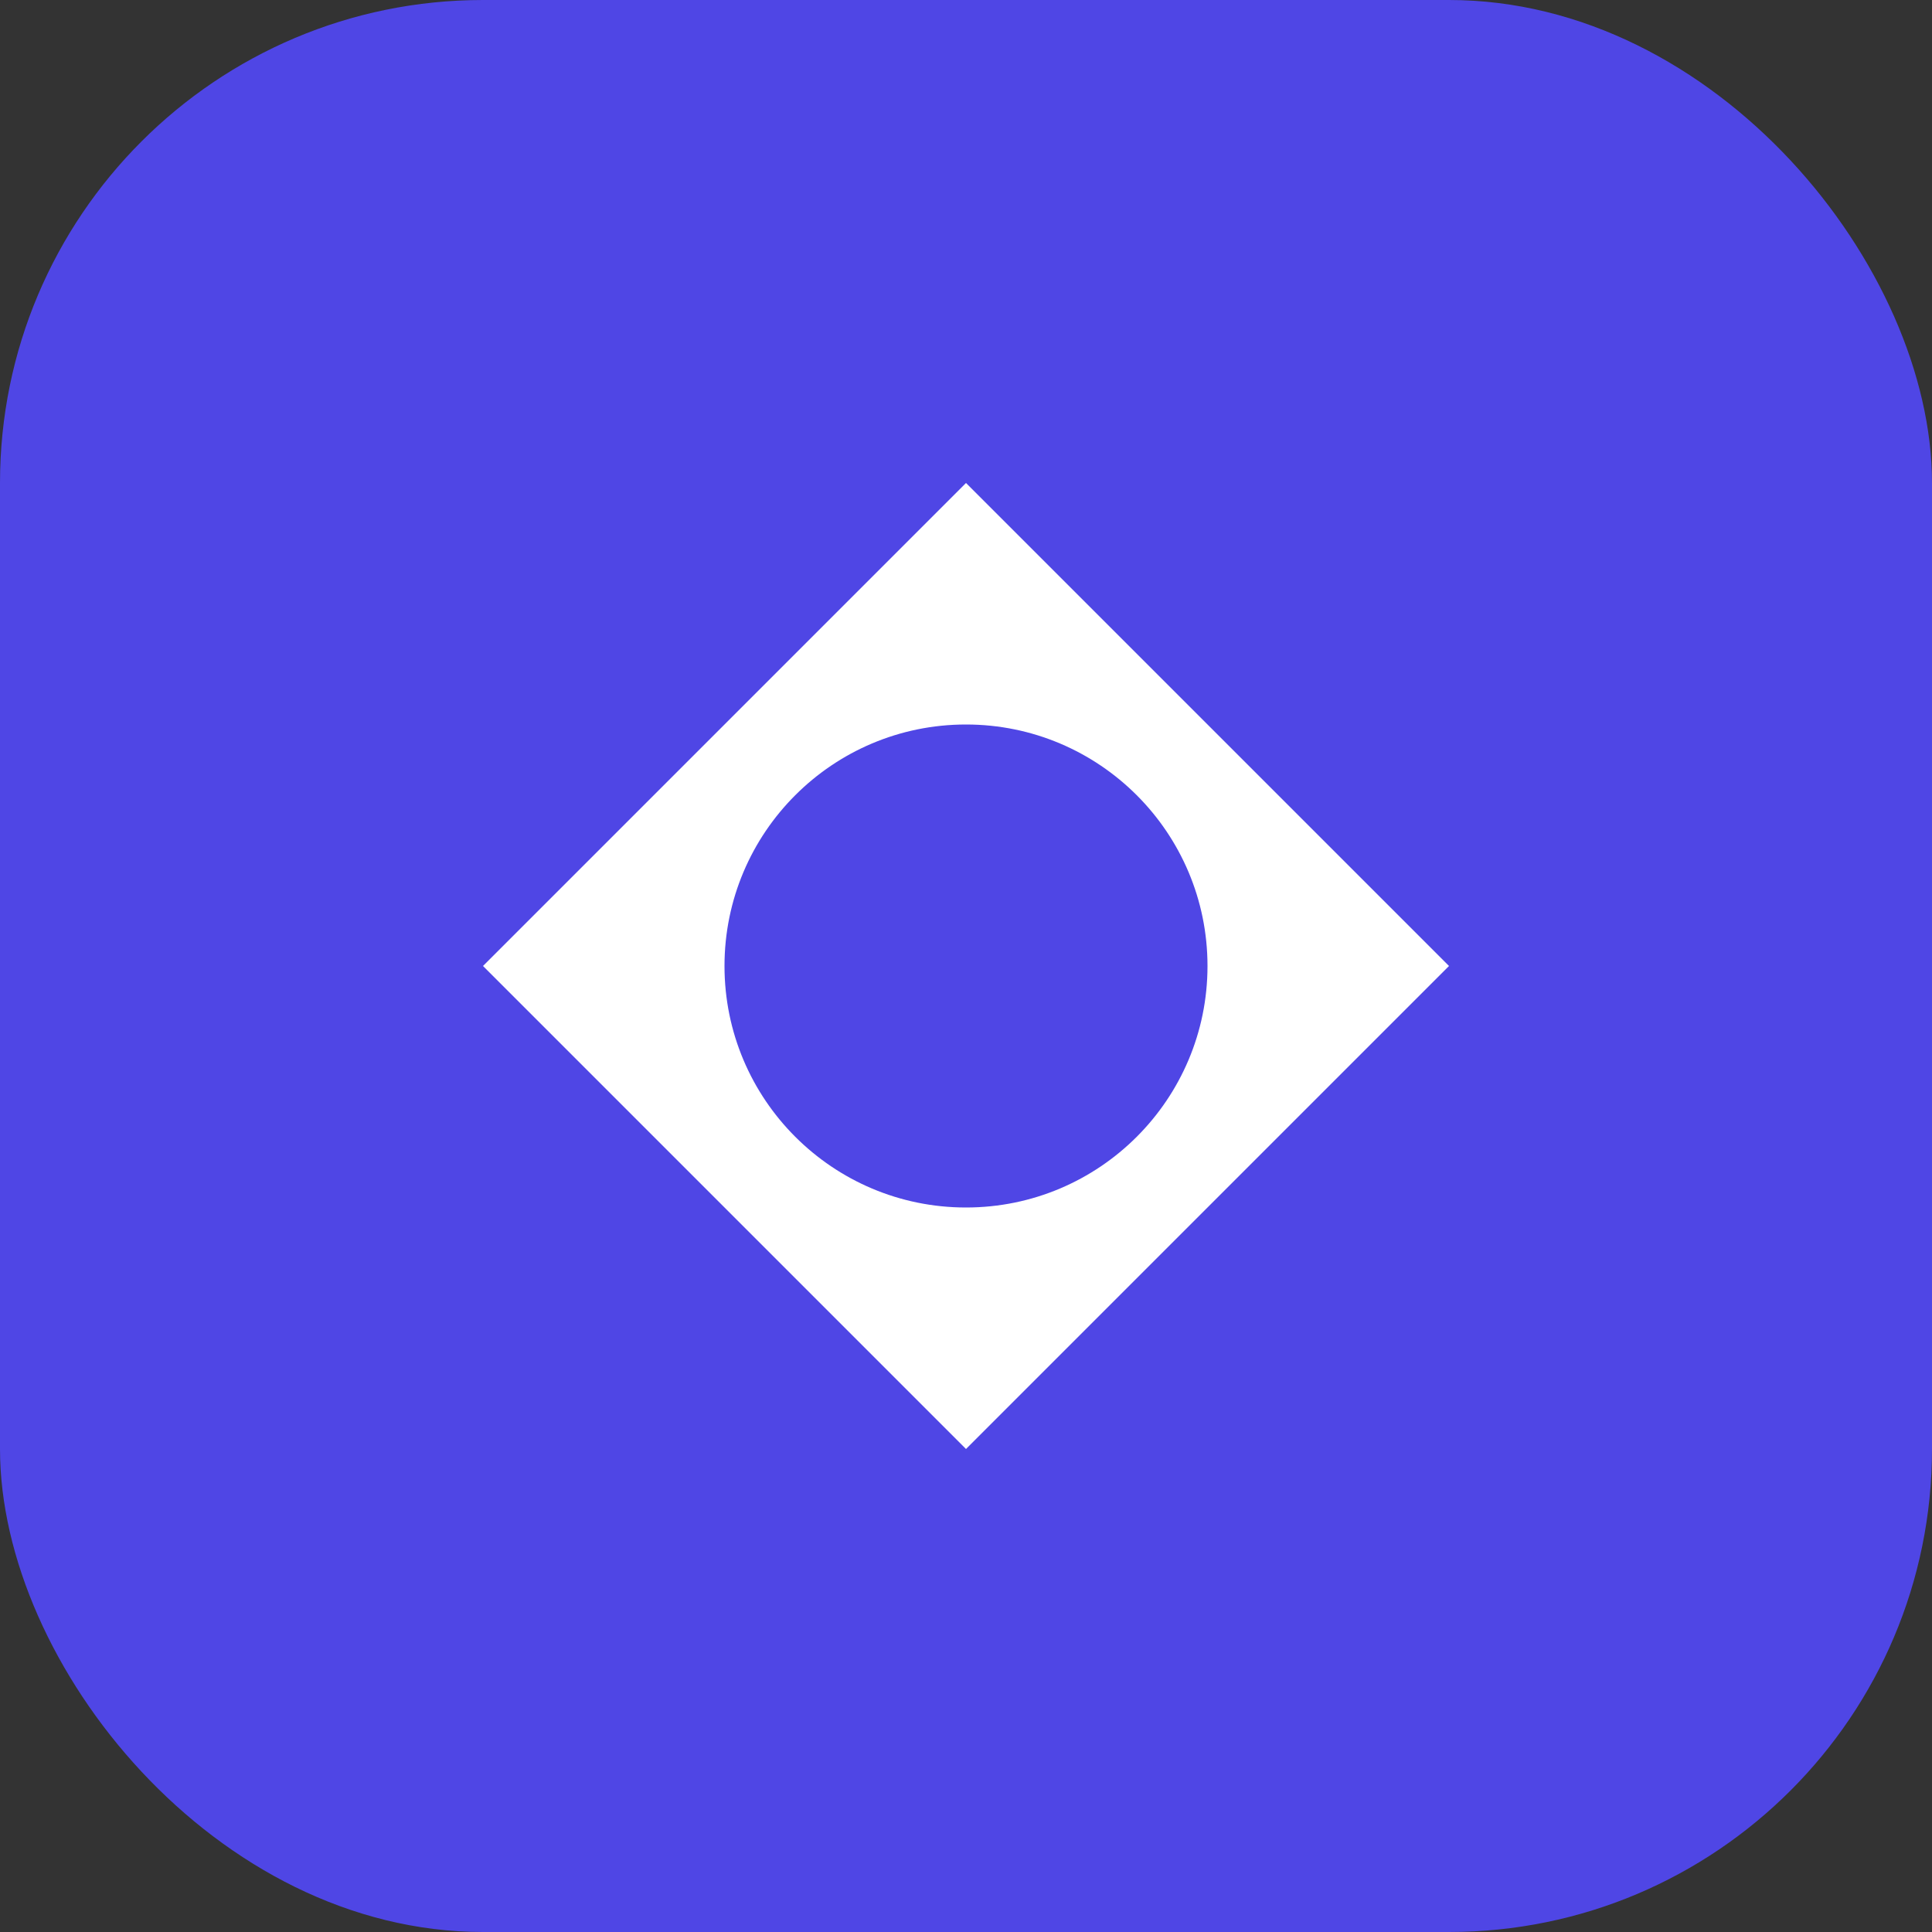 <?xml version="1.0" encoding="UTF-8"?>
<svg width="32" height="32" viewBox="0 0 32 32" fill="none" xmlns="http://www.w3.org/2000/svg">
    <rect x="0" y="0" width="32" height="32" fill="#333333" stroke="none"/>
    <rect width="32" height="32" rx="8" fill="#4F46E5"/>
    <path d="M16 8L24 16L16 24L8 16L16 8Z" fill="white"/>
    <circle cx="16" cy="16" r="4" fill="#4F46E5"/>
</svg> 